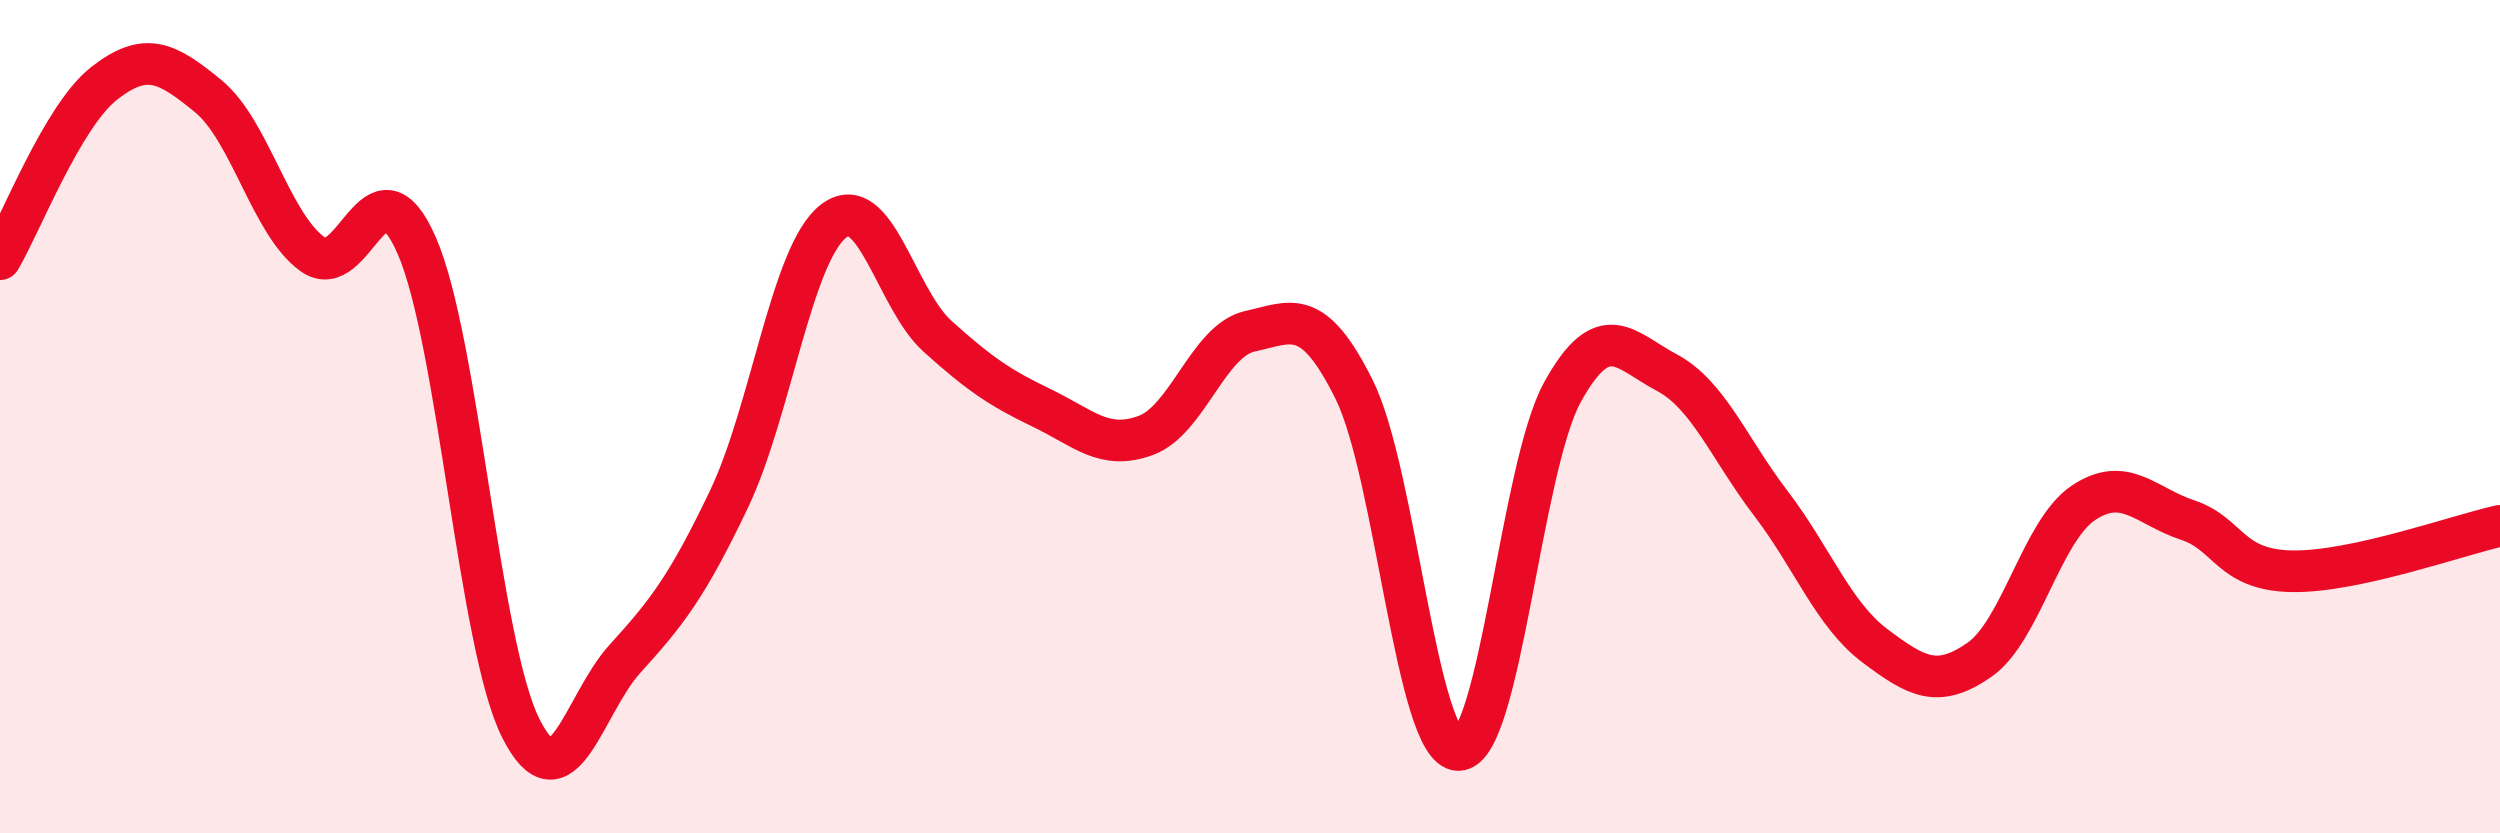 
    <svg width="60" height="20" viewBox="0 0 60 20" xmlns="http://www.w3.org/2000/svg">
      <path
        d="M 0,6.22 C 0.5,5.38 1.5,2.78 2.5,2 C 3.5,1.22 4,1.49 5,2.31 C 6,3.13 6.5,5.38 7.5,6.1 C 8.5,6.82 9,3.61 10,5.89 C 11,8.17 11.5,15.5 12.5,17.48 C 13.5,19.46 14,16.91 15,15.81 C 16,14.71 16.5,14.07 17.5,11.97 C 18.5,9.87 19,6.09 20,5.31 C 21,4.53 21.5,7.17 22.5,8.07 C 23.5,8.97 24,9.31 25,9.79 C 26,10.27 26.5,10.82 27.5,10.45 C 28.5,10.08 29,8.17 30,7.95 C 31,7.73 31.5,7.34 32.5,9.35 C 33.5,11.36 34,17.99 35,18 C 36,18.01 36.5,11.22 37.5,9.41 C 38.5,7.6 39,8.41 40,8.94 C 41,9.47 41.5,10.77 42.5,12.08 C 43.5,13.39 44,14.75 45,15.5 C 46,16.25 46.5,16.53 47.5,15.84 C 48.5,15.15 49,12.74 50,12.07 C 51,11.4 51.5,12.15 52.5,12.48 C 53.5,12.81 53.5,13.68 55,13.71 C 56.5,13.74 59,12.84 60,12.62L60 20L0 20Z"
        fill="#EB0A25"
        opacity="0.1"
        stroke-linecap="round"
        stroke-linejoin="round"
      />
      <path
        d="M 0,6.22 C 0.5,5.38 1.5,2.78 2.5,2 C 3.5,1.22 4,1.49 5,2.31 C 6,3.13 6.5,5.38 7.5,6.1 C 8.5,6.82 9,3.61 10,5.89 C 11,8.17 11.5,15.5 12.5,17.48 C 13.5,19.46 14,16.91 15,15.81 C 16,14.71 16.5,14.07 17.5,11.97 C 18.5,9.87 19,6.09 20,5.31 C 21,4.53 21.5,7.17 22.5,8.07 C 23.5,8.97 24,9.31 25,9.79 C 26,10.27 26.5,10.82 27.5,10.45 C 28.5,10.08 29,8.17 30,7.95 C 31,7.73 31.5,7.34 32.5,9.35 C 33.5,11.36 34,17.99 35,18 C 36,18.01 36.5,11.22 37.5,9.41 C 38.5,7.6 39,8.41 40,8.94 C 41,9.47 41.5,10.77 42.5,12.08 C 43.5,13.39 44,14.75 45,15.5 C 46,16.25 46.5,16.53 47.5,15.84 C 48.5,15.15 49,12.74 50,12.07 C 51,11.4 51.5,12.15 52.5,12.48 C 53.5,12.81 53.5,13.68 55,13.71 C 56.5,13.74 59,12.84 60,12.62"
        stroke="#EB0A25"
        stroke-width="1"
        fill="none"
        stroke-linecap="round"
        stroke-linejoin="round"
      />
    </svg>
  